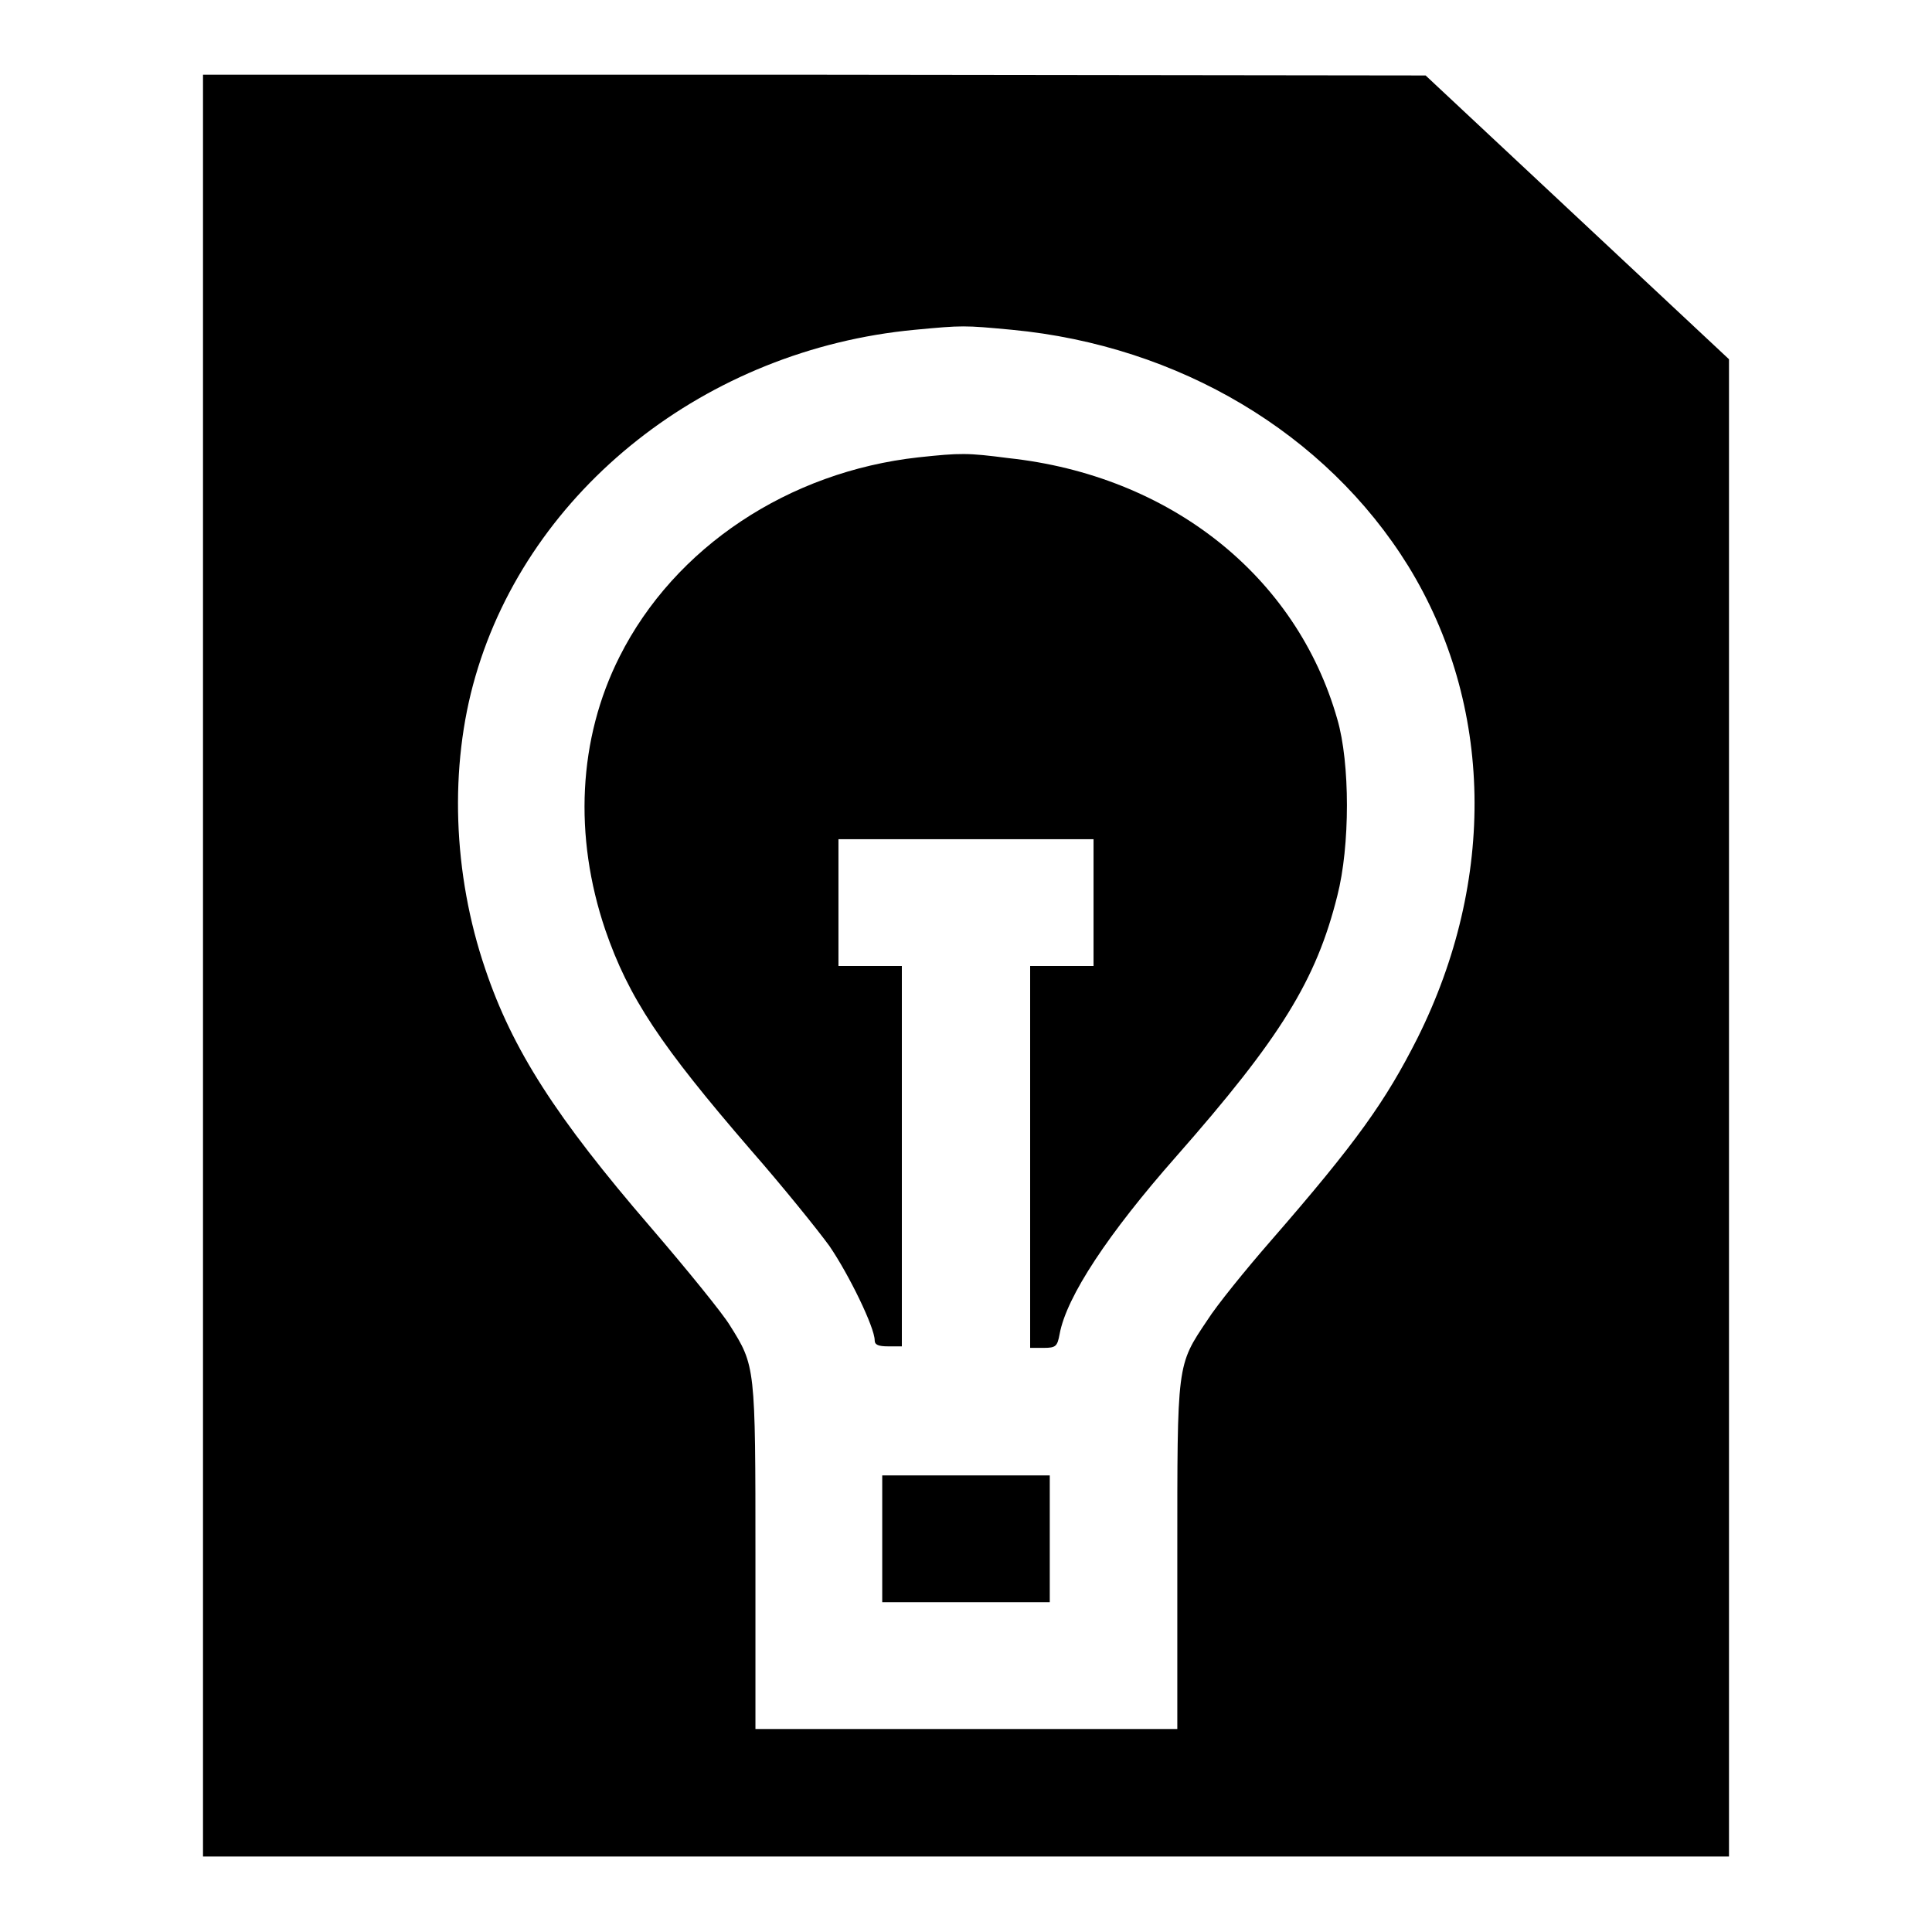 <?xml version="1.0" encoding="utf-8"?>
<!-- Svg Vector Icons : http://www.onlinewebfonts.com/icon -->
<!DOCTYPE svg PUBLIC "-//W3C//DTD SVG 1.1//EN" "http://www.w3.org/Graphics/SVG/1.1/DTD/svg11.dtd">
<svg version="1.1" xmlns="http://www.w3.org/2000/svg" xmlns:xlink="http://www.w3.org/1999/xlink" x="0px" y="0px" viewBox="0 0 256 256" enable-background="new 0 0 256 256" xml:space="preserve">
<g><g><g><path fill="#000000" d="M26.9,128v118H128h101.1v-99.2V47.6L209,28.8l-20.1-18.8l-81-0.1h-81V128z M134.1,43.7c22.1,2.1,41.6,13.7,52.5,31.3c11.3,18.4,11.7,41.6,1.2,62.6c-4.2,8.3-8,13.7-19.4,26.8c-3.4,3.9-7.2,8.6-8.4,10.5c-4.1,6.1-4,5.6-4,31.3v22.9H128h-27.9v-22.9c0-25.2,0-25.2-3.4-30.6c-0.9-1.5-5.6-7.3-10.5-13c-12.5-14.5-18.3-23.5-21.9-34.2c-4.3-12.6-4.8-26.8-1.3-38.8c7.2-24.8,30.6-43.3,58.2-45.9C127.6,43.1,127.7,43.1,134.1,43.7z"/><path fill="#000000" d="M121.7,60.6C104.5,62.5,89.4,72.5,82.1,87c-5.5,10.9-6.1,23.8-1.9,36.2c3.1,9,7.3,15.3,19.3,29.2c4.2,4.8,8.8,10.5,10.4,12.7c2.6,3.8,6,10.8,6,12.5c0,0.6,0.5,0.8,1.8,0.8h1.8v-25.3V128h-4.2h-4.2v-8.4v-8.4H128h16.9v8.4v8.4h-4.2h-4.2v25.3v25.3h1.8c1.6,0,1.8-0.2,2.1-1.8c0.9-5,6.5-13.4,15.4-23.5c13.9-15.8,18.6-23.4,21.4-34.6c1.7-6.6,1.7-17.6,0-23.4c-5.4-19-22.2-32.3-43.6-34.6C128.2,60,127.3,60,121.7,60.6z"/><path fill="#000000" d="M116.9,203.9v8.4H128h11.1v-8.4v-8.4H128h-11.1V203.9z"/></g></g></g>
</svg>